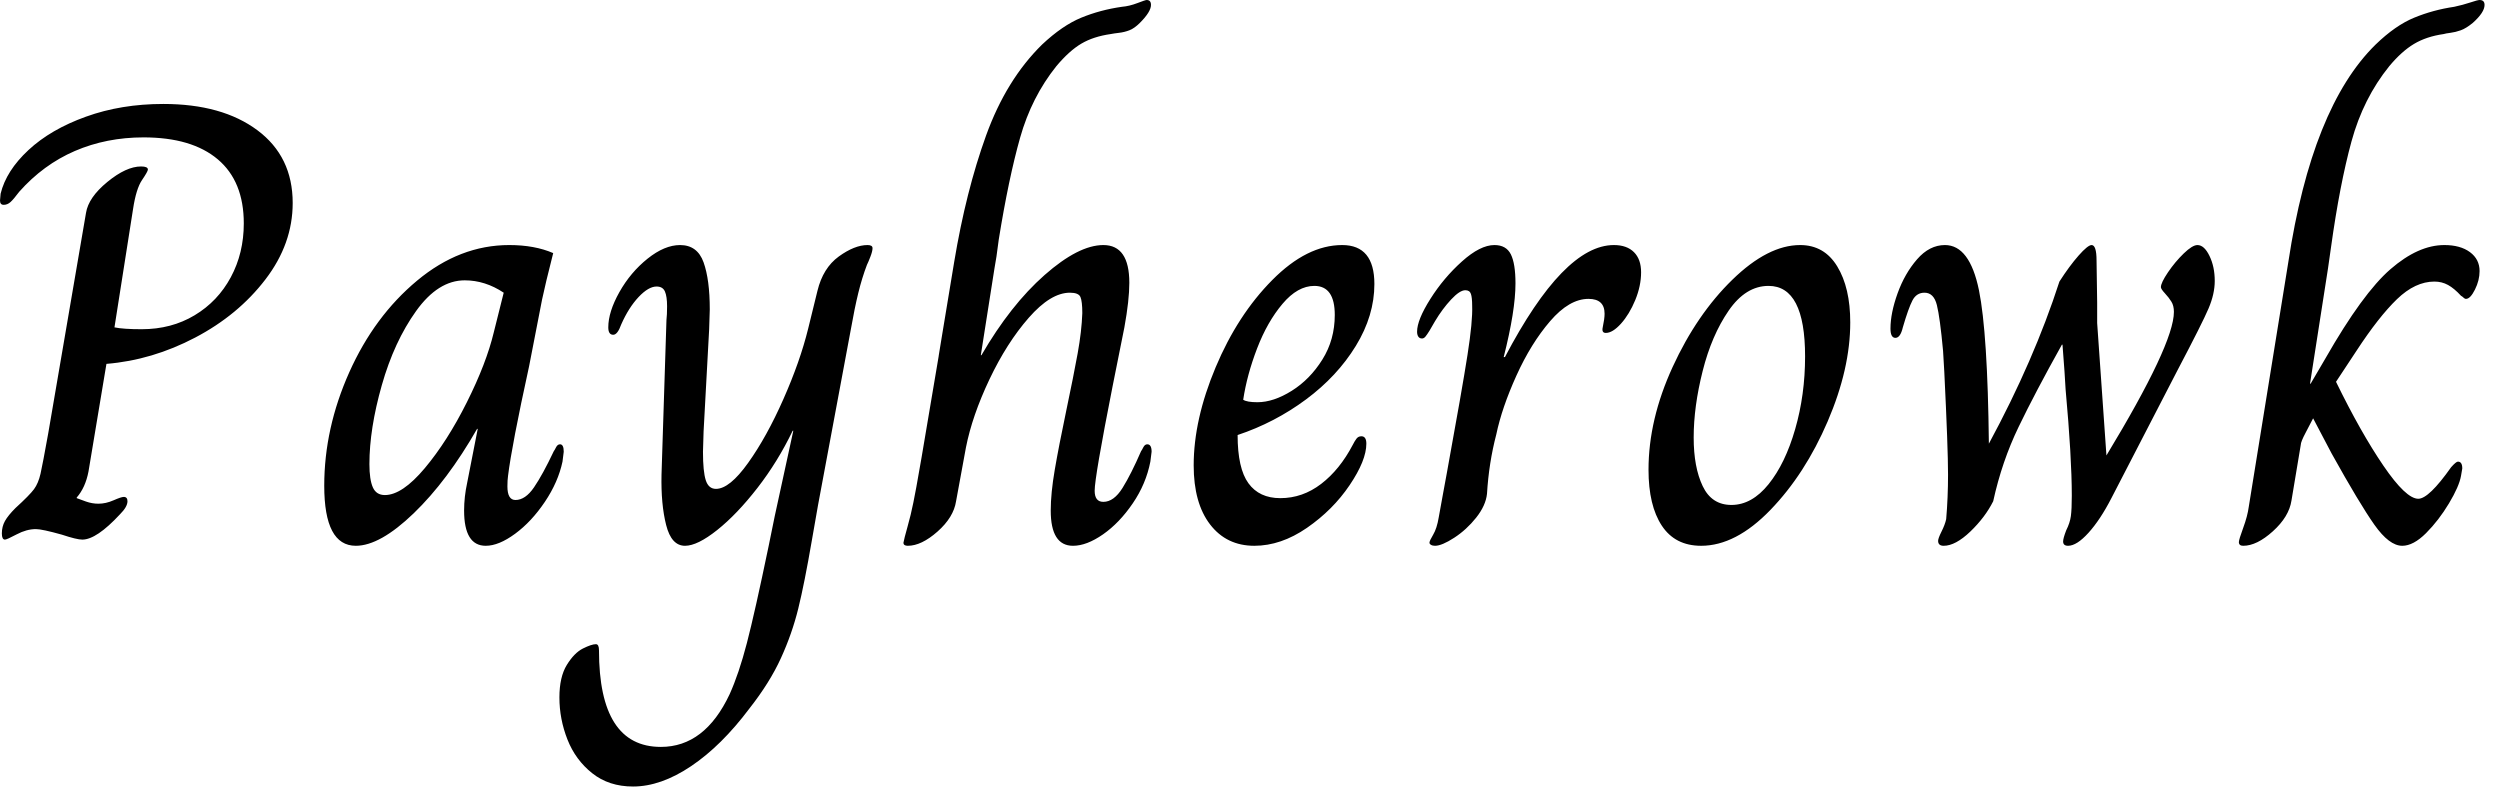 <svg baseProfile="full" height="28" version="1.1" viewBox="0 0 89 28" width="89" xmlns="http://www.w3.org/2000/svg" xmlns:ev="http://www.w3.org/2001/xml-events" xmlns:xlink="http://www.w3.org/1999/xlink"><defs /><g><path d="M1.212 18.99Q1.212 18.747 1.322 18.549Q1.432 18.351 1.696 18.087Q2.203 17.624 2.357 17.415Q2.511 17.205 2.589 16.864Q2.666 16.522 2.864 15.421L4.208 7.578Q4.296 7.028 4.968 6.477Q5.64 5.926 6.168 5.926Q6.411 5.926 6.411 6.036Q6.411 6.102 6.201 6.411Q5.992 6.719 5.882 7.446L5.221 11.654Q5.53 11.72 6.19 11.72Q7.248 11.72 8.074 11.224Q8.9 10.729 9.363 9.869Q9.825 9.01 9.825 7.953Q9.825 6.455 8.9 5.673Q7.975 4.891 6.256 4.891Q4.935 4.891 3.811 5.375Q2.688 5.86 1.828 6.829Q1.63 7.094 1.52 7.193Q1.41 7.292 1.278 7.292Q1.146 7.292 1.146 7.138L1.168 6.895Q1.366 6.08 2.159 5.342Q2.952 4.604 4.208 4.153Q5.463 3.701 6.961 3.701Q9.054 3.701 10.31 4.637Q11.566 5.574 11.566 7.226Q11.566 8.68 10.596 9.946Q9.627 11.213 8.096 12.017Q6.565 12.821 4.935 12.954L4.296 16.787Q4.186 17.36 3.877 17.712V17.734Q3.987 17.778 4.208 17.855Q4.428 17.932 4.648 17.932Q4.913 17.932 5.188 17.811Q5.463 17.69 5.552 17.69Q5.684 17.69 5.684 17.844Q5.684 18.042 5.419 18.307Q4.582 19.21 4.076 19.21Q3.877 19.21 3.349 19.034Q2.644 18.836 2.423 18.836Q2.093 18.836 1.74 19.023Q1.388 19.21 1.322 19.21Q1.212 19.21 1.212 18.99Z M12.689 17.293Q12.689 15.245 13.581 13.251Q14.474 11.257 15.994 9.991Q17.514 8.724 19.276 8.724Q20.179 8.724 20.84 9.01Q20.554 10.134 20.444 10.662L19.981 13.042Q19.364 15.862 19.232 16.941Q19.21 17.095 19.21 17.315Q19.21 17.8 19.496 17.8Q19.849 17.8 20.157 17.349Q20.466 16.897 20.862 16.06Q20.884 16.038 20.939 15.928Q20.994 15.817 21.083 15.817Q21.215 15.817 21.215 16.082L21.171 16.434Q21.017 17.161 20.543 17.866Q20.069 18.571 19.485 19.001Q18.902 19.43 18.439 19.43Q17.668 19.43 17.668 18.175Q17.668 17.69 17.778 17.183L18.153 15.267H18.131Q17.073 17.117 15.873 18.274Q14.672 19.43 13.813 19.43Q12.689 19.43 12.689 17.293ZM18.725 11.83 19.078 10.42Q18.417 9.98 17.69 9.98Q16.743 9.98 15.961 11.07Q15.179 12.161 14.738 13.714Q14.297 15.267 14.297 16.522Q14.297 17.073 14.419 17.349Q14.54 17.624 14.848 17.624Q15.465 17.624 16.269 16.666Q17.073 15.707 17.767 14.319Q18.461 12.932 18.725 11.83Z M21.061 24.828Q21.061 24.101 21.325 23.671Q21.589 23.242 21.898 23.087Q22.206 22.933 22.36 22.933Q22.47 22.933 22.47 23.153Q22.47 26.59 24.673 26.59Q26.238 26.59 27.119 24.718Q27.449 23.991 27.736 22.889Q28.022 21.788 28.507 19.452Q28.705 18.505 28.727 18.373L29.388 15.333H29.366Q28.837 16.434 28.11 17.371Q27.383 18.307 26.678 18.869Q25.973 19.43 25.533 19.43Q25.048 19.43 24.861 18.692Q24.673 17.954 24.696 16.897L24.872 11.389Q24.894 11.213 24.894 10.905Q24.894 10.552 24.817 10.376Q24.74 10.2 24.519 10.2Q24.233 10.2 23.88 10.574Q23.528 10.949 23.264 11.544Q23.131 11.918 22.977 11.918Q22.801 11.918 22.801 11.654Q22.801 11.103 23.197 10.398Q23.594 9.693 24.2 9.208Q24.806 8.724 25.356 8.724Q25.973 8.724 26.194 9.341Q26.414 9.958 26.414 11.015L26.392 11.72L26.194 15.355L26.172 16.082Q26.172 16.787 26.271 17.095Q26.37 17.404 26.634 17.404Q27.119 17.404 27.78 16.478Q28.441 15.553 29.035 14.209Q29.63 12.865 29.917 11.698L30.247 10.354Q30.445 9.539 31.007 9.131Q31.569 8.724 32.031 8.724Q32.208 8.724 32.208 8.834Q32.208 8.944 32.131 9.142Q32.054 9.341 32.009 9.429Q31.833 9.891 31.701 10.431Q31.569 10.971 31.437 11.72L30.269 17.976L30.049 19.232Q29.784 20.774 29.564 21.666Q29.344 22.559 28.947 23.429Q28.551 24.299 27.824 25.224Q26.832 26.546 25.753 27.273Q24.673 28.0 23.682 28.0Q22.823 28.0 22.228 27.526Q21.633 27.053 21.347 26.326Q21.061 25.599 21.061 24.828Z M33.309 19.32Q33.331 19.188 33.452 18.758Q33.574 18.329 33.662 17.888Q33.794 17.293 34.565 12.667Q34.521 12.91 35.116 9.319Q35.534 6.807 36.25 4.825Q36.966 2.842 38.244 1.586Q38.971 0.903 39.643 0.628Q40.315 0.352 41.086 0.242Q41.35 0.22 41.637 0.11Q41.923 0.0 41.967 0.0Q42.121 0.0 42.121 0.176Q42.121 0.419 41.725 0.815Q41.526 1.013 41.35 1.079Q41.174 1.146 40.987 1.168Q40.799 1.19 40.689 1.212Q40.072 1.3 39.643 1.553Q39.213 1.806 38.751 2.357Q37.869 3.459 37.462 4.902Q37.054 6.345 36.702 8.526Q36.614 9.231 36.548 9.561L36.063 12.645H36.085Q37.12 10.861 38.332 9.792Q39.544 8.724 40.425 8.724Q41.35 8.724 41.35 10.068Q41.35 10.685 41.174 11.654Q40.755 13.747 40.755 13.747Q40.116 16.985 40.116 17.47Q40.116 17.866 40.425 17.866Q40.799 17.866 41.108 17.371Q41.416 16.875 41.769 16.06Q41.791 16.038 41.846 15.928Q41.901 15.817 41.989 15.817Q42.143 15.817 42.143 16.082L42.099 16.434Q41.945 17.227 41.471 17.921Q40.998 18.615 40.414 19.023Q39.83 19.43 39.345 19.43Q38.552 19.43 38.552 18.175Q38.552 17.558 38.696 16.721Q38.839 15.884 39.103 14.628Q39.367 13.372 39.511 12.579Q39.654 11.786 39.676 11.147Q39.676 10.729 39.61 10.574Q39.544 10.42 39.235 10.42Q38.552 10.42 37.77 11.312Q36.988 12.205 36.371 13.504Q35.755 14.804 35.534 15.928L35.182 17.844Q35.094 18.417 34.521 18.924Q33.948 19.43 33.463 19.43Q33.309 19.43 33.309 19.32Z M43.641 16.566Q43.641 14.936 44.423 13.075Q45.205 11.213 46.439 9.969Q47.673 8.724 48.928 8.724Q50.074 8.724 50.074 10.112Q50.074 11.235 49.413 12.315Q48.752 13.394 47.64 14.22Q46.527 15.046 45.205 15.487Q45.205 16.677 45.591 17.205Q45.976 17.734 46.725 17.734Q47.518 17.734 48.179 17.227Q48.84 16.721 49.303 15.839Q49.369 15.707 49.435 15.619Q49.501 15.531 49.611 15.531Q49.788 15.531 49.788 15.795Q49.788 16.39 49.193 17.271Q48.598 18.153 47.673 18.792Q46.747 19.43 45.8 19.43Q44.809 19.43 44.225 18.67Q43.641 17.91 43.641 16.566ZM48.664 11.213Q48.664 10.178 47.937 10.178Q47.342 10.178 46.803 10.817Q46.263 11.456 45.899 12.403Q45.536 13.35 45.404 14.231Q45.536 14.319 45.91 14.319Q46.483 14.319 47.133 13.912Q47.783 13.504 48.223 12.799Q48.664 12.094 48.664 11.213Z M52.035 19.32Q52.035 19.254 52.167 19.034Q52.299 18.814 52.365 18.417Q52.453 17.954 52.519 17.569Q52.585 17.183 52.651 16.853Q53.202 13.835 53.389 12.634Q53.577 11.434 53.555 10.883Q53.555 10.596 53.511 10.464Q53.467 10.332 53.312 10.332Q53.114 10.332 52.806 10.662Q52.497 10.993 52.233 11.434Q52.123 11.632 52.035 11.775Q51.946 11.918 51.891 11.984Q51.836 12.05 51.77 12.05Q51.682 12.05 51.638 11.984Q51.594 11.918 51.594 11.808Q51.594 11.389 52.068 10.64Q52.541 9.891 53.191 9.308Q53.841 8.724 54.348 8.724Q54.766 8.724 54.932 9.054Q55.097 9.385 55.097 10.09Q55.097 11.059 54.678 12.711H54.722Q56.815 8.724 58.6 8.724Q59.062 8.724 59.315 8.977Q59.569 9.231 59.569 9.693Q59.569 10.178 59.36 10.685Q59.15 11.191 58.853 11.522Q58.555 11.852 58.313 11.852Q58.159 11.852 58.203 11.654Q58.269 11.345 58.269 11.169Q58.269 10.64 57.696 10.64Q57.013 10.64 56.33 11.434Q55.648 12.227 55.13 13.372Q54.612 14.518 54.414 15.465Q54.149 16.478 54.083 17.58Q54.039 17.998 53.698 18.428Q53.356 18.858 52.916 19.144Q52.475 19.43 52.233 19.43Q52.145 19.43 52.09 19.397Q52.035 19.364 52.035 19.32Z M59.833 16.721Q59.833 14.936 60.692 13.064Q61.552 11.191 62.818 9.958Q64.085 8.724 65.231 8.724Q66.09 8.724 66.552 9.484Q67.015 10.244 67.015 11.478Q67.015 13.13 66.211 15.002Q65.407 16.875 64.173 18.153Q62.939 19.43 61.706 19.43Q60.78 19.43 60.307 18.714Q59.833 17.998 59.833 16.721ZM65.407 12.689Q65.407 10.178 64.107 10.178Q63.292 10.178 62.686 11.059Q62.08 11.94 61.761 13.207Q61.441 14.474 61.441 15.575Q61.441 16.633 61.761 17.304Q62.08 17.976 62.785 17.976Q63.512 17.976 64.107 17.238Q64.702 16.5 65.054 15.278Q65.407 14.055 65.407 12.689Z M70.143 19.254Q70.143 19.166 70.264 18.924Q70.386 18.681 70.43 18.483Q70.496 17.712 70.496 16.897Q70.496 15.95 70.363 13.24L70.319 12.491Q70.209 11.301 70.099 10.861Q69.989 10.42 69.659 10.42Q69.372 10.42 69.229 10.696Q69.086 10.971 68.887 11.654Q68.799 12.028 68.623 12.028Q68.447 12.028 68.447 11.698Q68.447 11.147 68.7 10.442Q68.954 9.737 69.394 9.231Q69.835 8.724 70.386 8.724Q71.267 8.724 71.597 10.332Q71.906 11.852 71.95 15.795Q73.558 12.821 74.461 10.024Q74.814 9.473 75.144 9.098Q75.474 8.724 75.607 8.724Q75.783 8.724 75.783 9.275L75.805 10.773V11.5L76.135 16.214Q78.537 12.249 78.537 11.103Q78.537 10.883 78.448 10.74Q78.36 10.596 78.217 10.442Q78.074 10.288 78.074 10.222Q78.074 10.068 78.327 9.693Q78.581 9.319 78.889 9.021Q79.197 8.724 79.374 8.724Q79.616 8.724 79.803 9.109Q79.991 9.495 79.991 10.002Q79.991 10.464 79.77 10.982Q79.55 11.5 78.669 13.174L76.312 17.734Q75.915 18.505 75.496 18.968Q75.078 19.43 74.769 19.43Q74.593 19.43 74.593 19.276Q74.593 19.166 74.703 18.88Q74.836 18.615 74.869 18.373Q74.902 18.131 74.902 17.646Q74.902 16.28 74.681 13.857Q74.659 13.394 74.571 12.271H74.549Q73.602 13.967 73.007 15.201Q72.412 16.434 72.104 17.844Q71.817 18.417 71.289 18.924Q70.76 19.43 70.341 19.43Q70.143 19.43 70.143 19.254Z M80.85 19.298Q80.85 19.21 81.004 18.792Q81.158 18.373 81.202 18.042L82.612 9.319Q83.449 3.811 85.718 1.586Q86.423 0.903 87.095 0.628Q87.767 0.352 88.516 0.242Q88.825 0.176 89.089 0.088Q89.353 0.0 89.419 0.0Q89.596 0.0 89.596 0.176Q89.596 0.441 89.177 0.815Q88.935 1.013 88.747 1.079Q88.56 1.146 88.384 1.168Q88.208 1.19 88.142 1.212Q87.525 1.3 87.084 1.564Q86.644 1.828 86.203 2.357Q85.278 3.503 84.859 5.034Q84.441 6.565 84.132 8.79L84.022 9.561L83.383 13.659H83.405L83.934 12.755Q85.256 10.442 86.247 9.583Q87.238 8.724 88.164 8.724Q88.736 8.724 89.078 8.977Q89.419 9.231 89.419 9.649Q89.419 9.98 89.254 10.31Q89.089 10.64 88.935 10.64Q88.891 10.64 88.847 10.596Q88.803 10.552 88.758 10.53Q88.516 10.266 88.296 10.145Q88.076 10.024 87.811 10.024Q87.128 10.024 86.478 10.651Q85.828 11.279 85.035 12.491L84.308 13.592Q85.19 15.399 85.994 16.577Q86.798 17.756 87.238 17.756Q87.613 17.756 88.406 16.633Q88.582 16.434 88.648 16.434Q88.803 16.434 88.803 16.677L88.758 16.941Q88.692 17.315 88.329 17.921Q87.965 18.527 87.514 18.979Q87.062 19.43 86.666 19.43Q86.203 19.43 85.674 18.681Q85.146 17.932 84.154 16.148L83.493 14.892Q83.405 15.068 83.229 15.399Q83.053 15.729 83.053 15.839L82.722 17.822Q82.634 18.395 82.061 18.913Q81.489 19.43 81.004 19.43Q80.85 19.43 80.85 19.298Z " fill="rgb(0,0,0)" transform="translate(-1.146, 0)" /></g></svg>